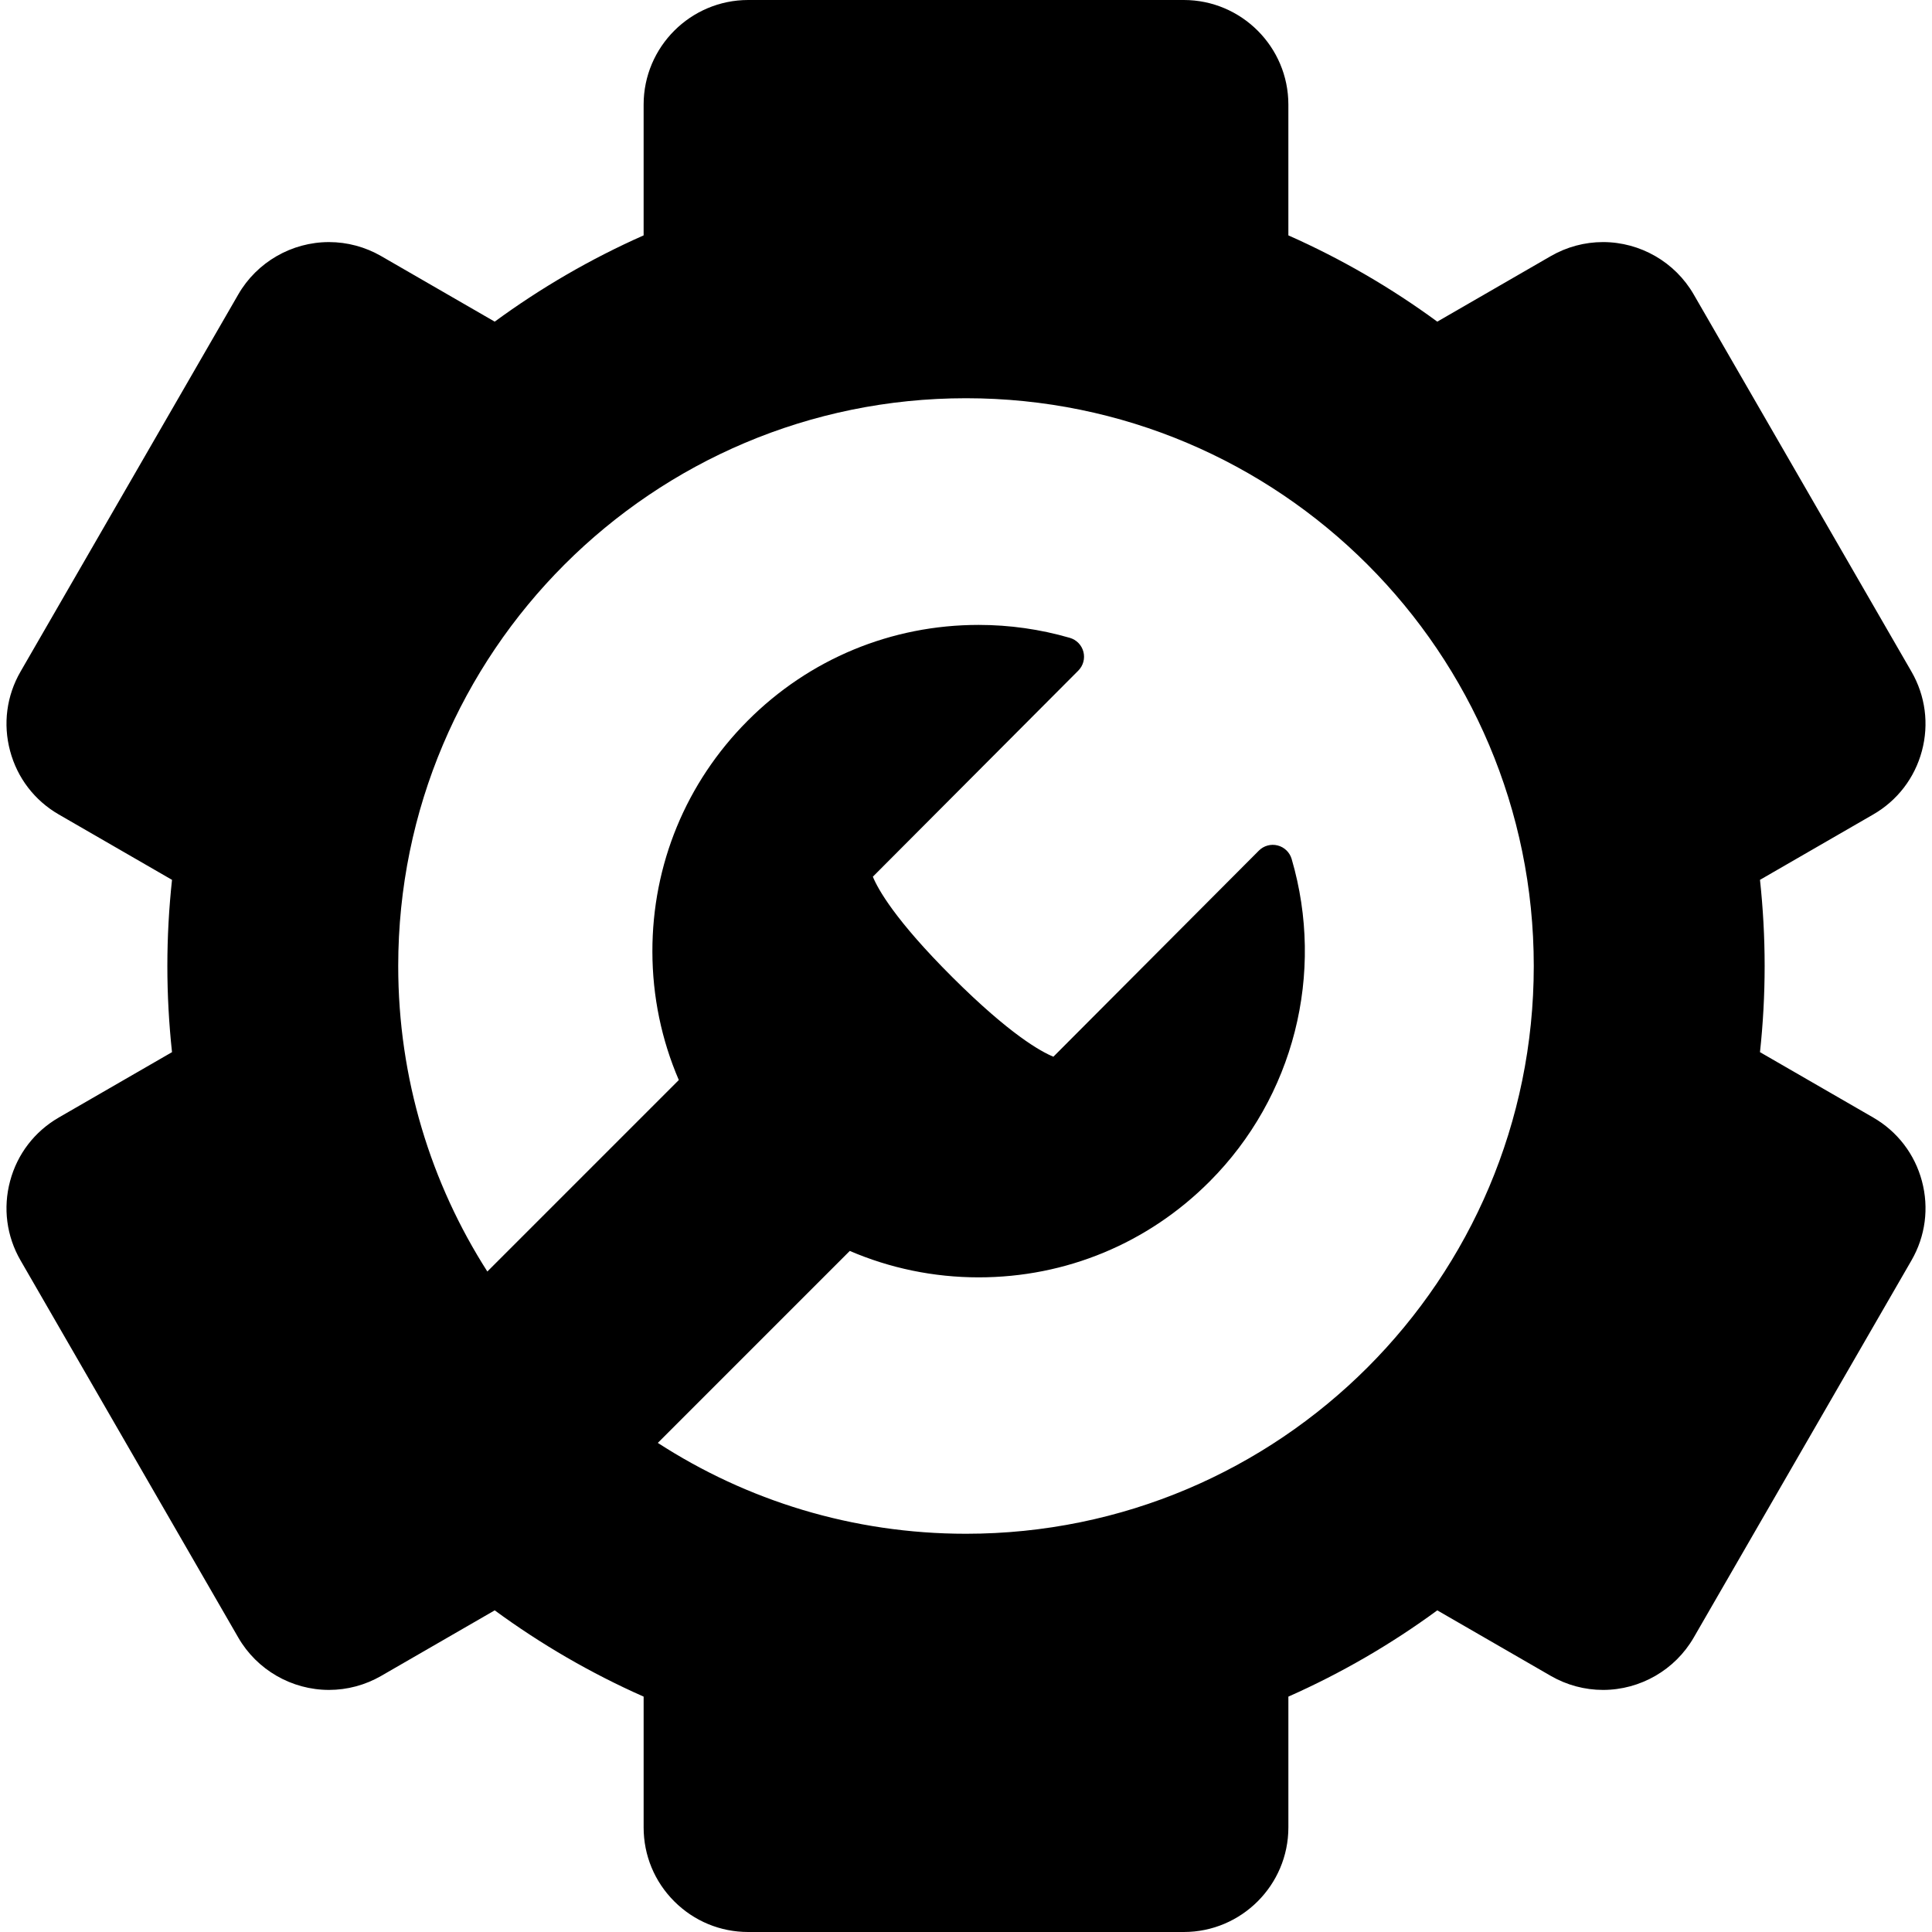<svg xmlns="http://www.w3.org/2000/svg" xmlns:xlink="http://www.w3.org/1999/xlink" id="Capa_1" x="0px" y="0px" viewBox="0 0 310 310" style="enable-background:new 0 0 310 310;" xml:space="preserve">
<path d="M300.564,179.311L282.4,168.824c0.489-4.543,0.747-9.154,0.747-13.824s-0.258-9.281-0.747-13.824l18.164-10.487  c3.881-2.241,6.658-5.86,7.816-10.191c1.16-4.33,0.564-8.854-1.676-12.735l-34.943-60.524c-2.99-5.18-8.564-8.396-14.551-8.396  c-2.93,0-5.826,0.778-8.377,2.251L230.619,51.61c-7.402-5.429-15.406-10.083-23.893-13.842V16.783  C206.727,7.529,199.195,0,189.945,0h-69.891c-9.254,0-16.781,7.529-16.781,16.783v20.985c-8.486,3.759-16.49,8.413-23.894,13.842  L61.164,41.094c-2.551-1.473-5.445-2.25-8.375-2.25c-5.986,0-11.563,3.215-14.553,8.395L3.295,107.762  c-2.242,3.881-2.836,8.406-1.674,12.736c1.156,4.33,3.935,7.949,7.814,10.191L27.6,141.176c-0.489,4.543-0.747,9.154-0.747,13.824  s0.258,9.281,0.747,13.824L9.435,179.311c-3.879,2.241-6.658,5.86-7.814,10.191c-1.162,4.33-0.568,8.855,1.674,12.735l34.941,60.524  c2.99,5.18,8.566,8.395,14.553,8.395c2.93,0,5.824-0.777,8.375-2.25L79.38,258.39c7.403,5.429,15.407,10.083,23.894,13.842v20.986  c0,4.482,1.744,8.695,4.914,11.866c3.174,3.169,7.385,4.916,11.867,4.916h69.891c9.25,0,16.781-7.529,16.781-16.782v-20.986  c8.486-3.759,16.49-8.413,23.893-13.842l18.215,10.517c2.551,1.473,5.447,2.25,8.377,2.25c5.986,0,11.561-3.215,14.551-8.395  l34.943-60.523c2.24-3.881,2.836-8.406,1.676-12.736C307.223,185.172,304.445,181.553,300.564,179.311z M155,246.101  c-18.23,0-35.207-5.357-49.449-14.579l30.801-30.804c6.449,2.772,13.45,4.24,20.677,4.241c0.002,0,0.003,0,0.004,0  c14.011,0,27.175-5.466,37.064-15.39c13.5-13.536,18.541-33.363,13.155-51.743c-0.313-1.069-1.168-1.894-2.248-2.169  c-1.078-0.277-2.225,0.04-3.011,0.829l-32.97,33.069c-1.979-0.804-6.961-3.542-16.186-12.736  c-9.226-9.197-11.976-14.173-12.783-16.148l32.966-33.069c0.787-0.789,1.098-1.935,0.82-3.013c-0.278-1.079-1.105-1.931-2.175-2.241  c-4.751-1.378-9.676-2.078-14.637-2.078c-14.016,0-27.181,5.464-37.069,15.385c-9.873,9.903-15.299,23.057-15.28,37.039  c0.01,7.204,1.476,14.18,4.24,20.604l-30.722,30.724C69.145,189.868,63.896,173.047,63.896,155  c0-50.313,40.787-91.102,91.104-91.102s91.102,40.789,91.102,91.102S205.316,246.101,155,246.101z"></path>
<g>
</g>
<g>
</g>
<g>
</g>
<g>
</g>
<g>
</g>
<g>
</g>
<g>
</g>
<g>
</g>
<g>
</g>
<g>
</g>
<g>
</g>
<g>
</g>
<g>
</g>
<g>
</g>
<g>
</g>
</svg>